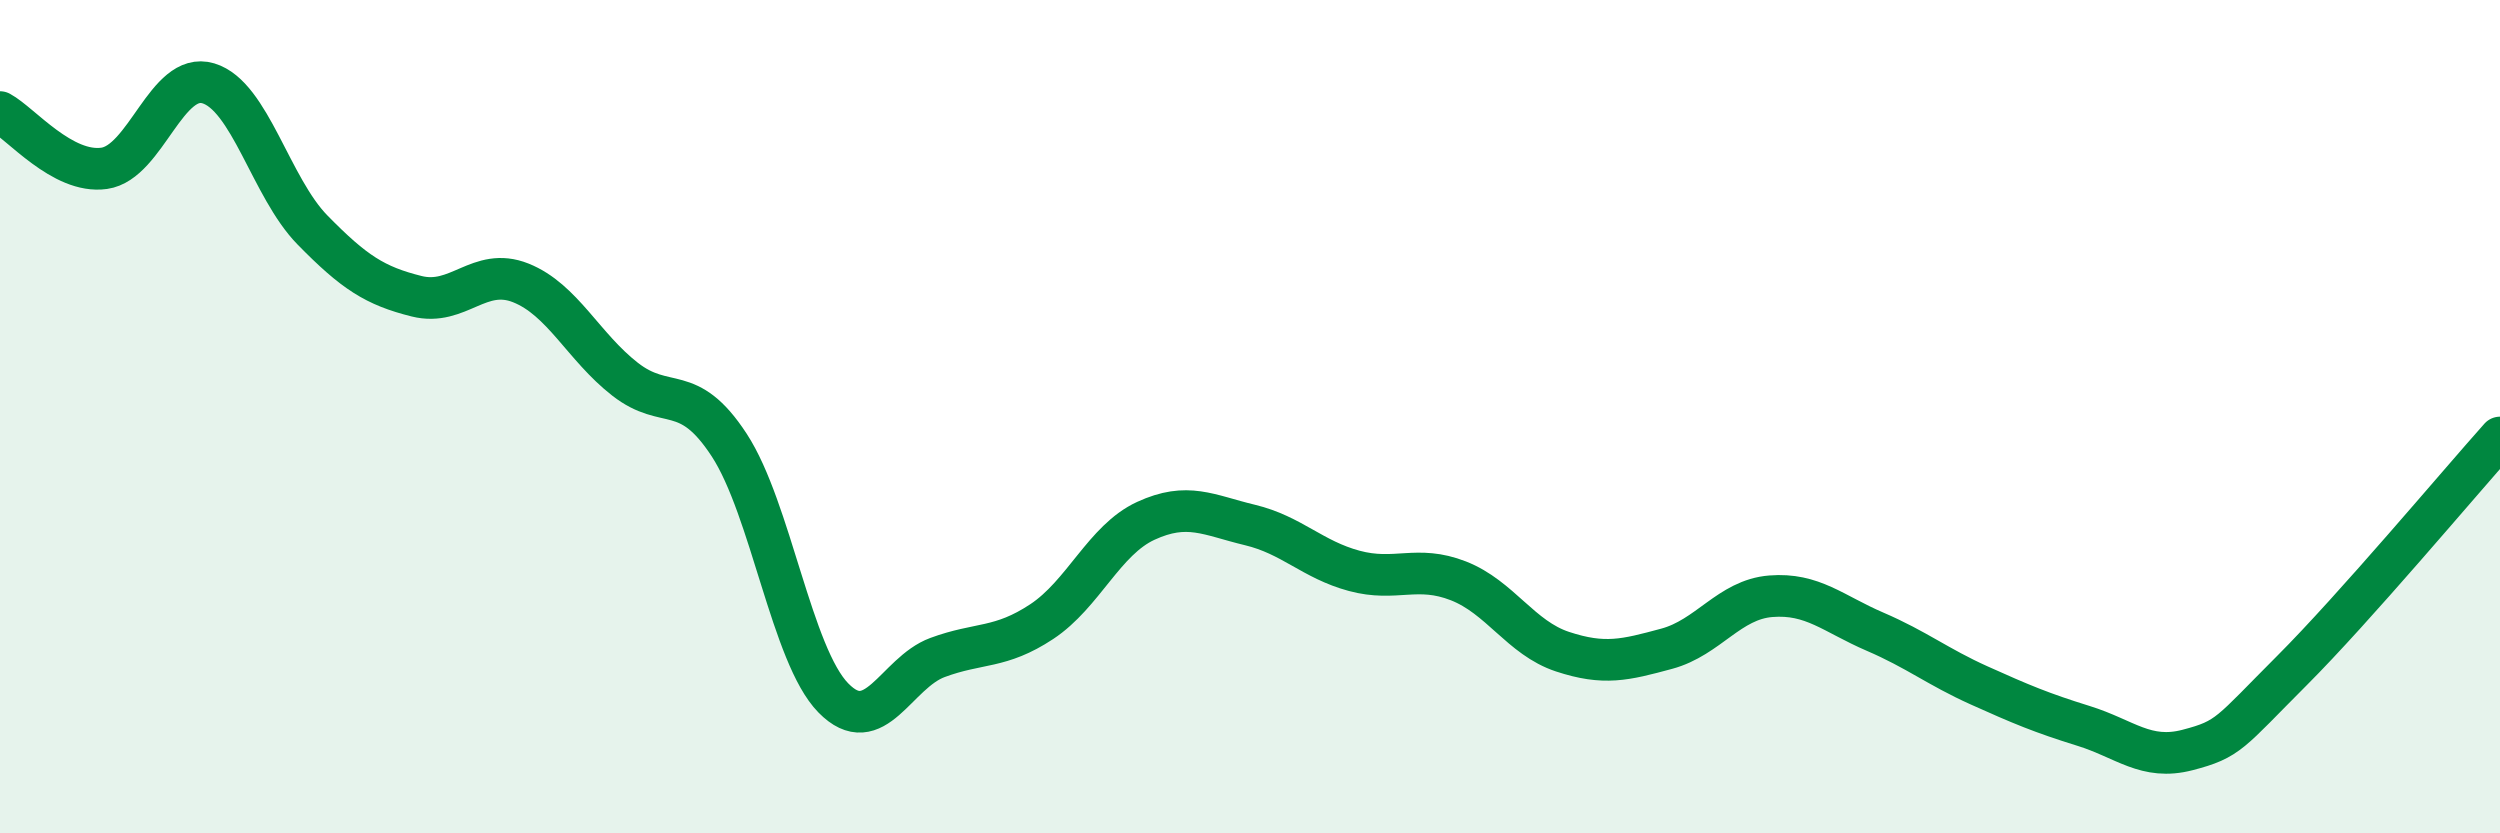 
    <svg width="60" height="20" viewBox="0 0 60 20" xmlns="http://www.w3.org/2000/svg">
      <path
        d="M 0,2.69 C 0.5,2.96 1.5,4.18 2.5,4.04 C 3.5,3.9 4,1.7 5,2 C 6,2.3 6.5,4.5 7.5,5.52 C 8.5,6.54 9,6.86 10,7.11 C 11,7.36 11.5,6.39 12.5,6.79 C 13.5,7.19 14,8.32 15,9.1 C 16,9.88 16.5,9.15 17.5,10.68 C 18.5,12.21 19,15.73 20,16.75 C 21,17.77 21.5,16.15 22.5,15.78 C 23.5,15.41 24,15.58 25,14.92 C 26,14.26 26.5,12.96 27.5,12.5 C 28.5,12.04 29,12.36 30,12.6 C 31,12.84 31.5,13.43 32.5,13.7 C 33.5,13.97 34,13.55 35,13.94 C 36,14.33 36.5,15.31 37.5,15.64 C 38.5,15.97 39,15.84 40,15.57 C 41,15.3 41.5,14.39 42.5,14.31 C 43.5,14.23 44,14.73 45,15.16 C 46,15.59 46.5,16 47.5,16.45 C 48.5,16.9 49,17.11 50,17.42 C 51,17.73 51.5,18.26 52.5,18 C 53.5,17.74 53.5,17.6 55,16.1 C 56.5,14.6 59,11.62 60,10.5L60 20L0 20Z"
        fill="#008740"
        opacity="0.1"
        stroke-linecap="round"
        stroke-linejoin="round"
      />
      <path
        d="M 0,2.69 C 0.5,2.96 1.5,4.18 2.5,4.04 C 3.5,3.9 4,1.7 5,2 C 6,2.3 6.5,4.5 7.5,5.52 C 8.5,6.54 9,6.86 10,7.11 C 11,7.36 11.5,6.39 12.5,6.79 C 13.5,7.19 14,8.32 15,9.1 C 16,9.88 16.5,9.15 17.5,10.68 C 18.5,12.21 19,15.73 20,16.75 C 21,17.77 21.5,16.15 22.5,15.78 C 23.5,15.41 24,15.58 25,14.92 C 26,14.26 26.5,12.96 27.5,12.5 C 28.5,12.04 29,12.36 30,12.6 C 31,12.84 31.5,13.43 32.5,13.7 C 33.5,13.97 34,13.55 35,13.94 C 36,14.33 36.5,15.31 37.5,15.64 C 38.5,15.97 39,15.84 40,15.57 C 41,15.3 41.5,14.39 42.5,14.31 C 43.5,14.23 44,14.73 45,15.16 C 46,15.59 46.5,16 47.5,16.45 C 48.5,16.9 49,17.11 50,17.42 C 51,17.73 51.5,18.26 52.5,18 C 53.5,17.74 53.5,17.6 55,16.1 C 56.5,14.6 59,11.62 60,10.5"
        stroke="#008740"
        stroke-width="1"
        fill="none"
        stroke-linecap="round"
        stroke-linejoin="round"
      />
    </svg>
  